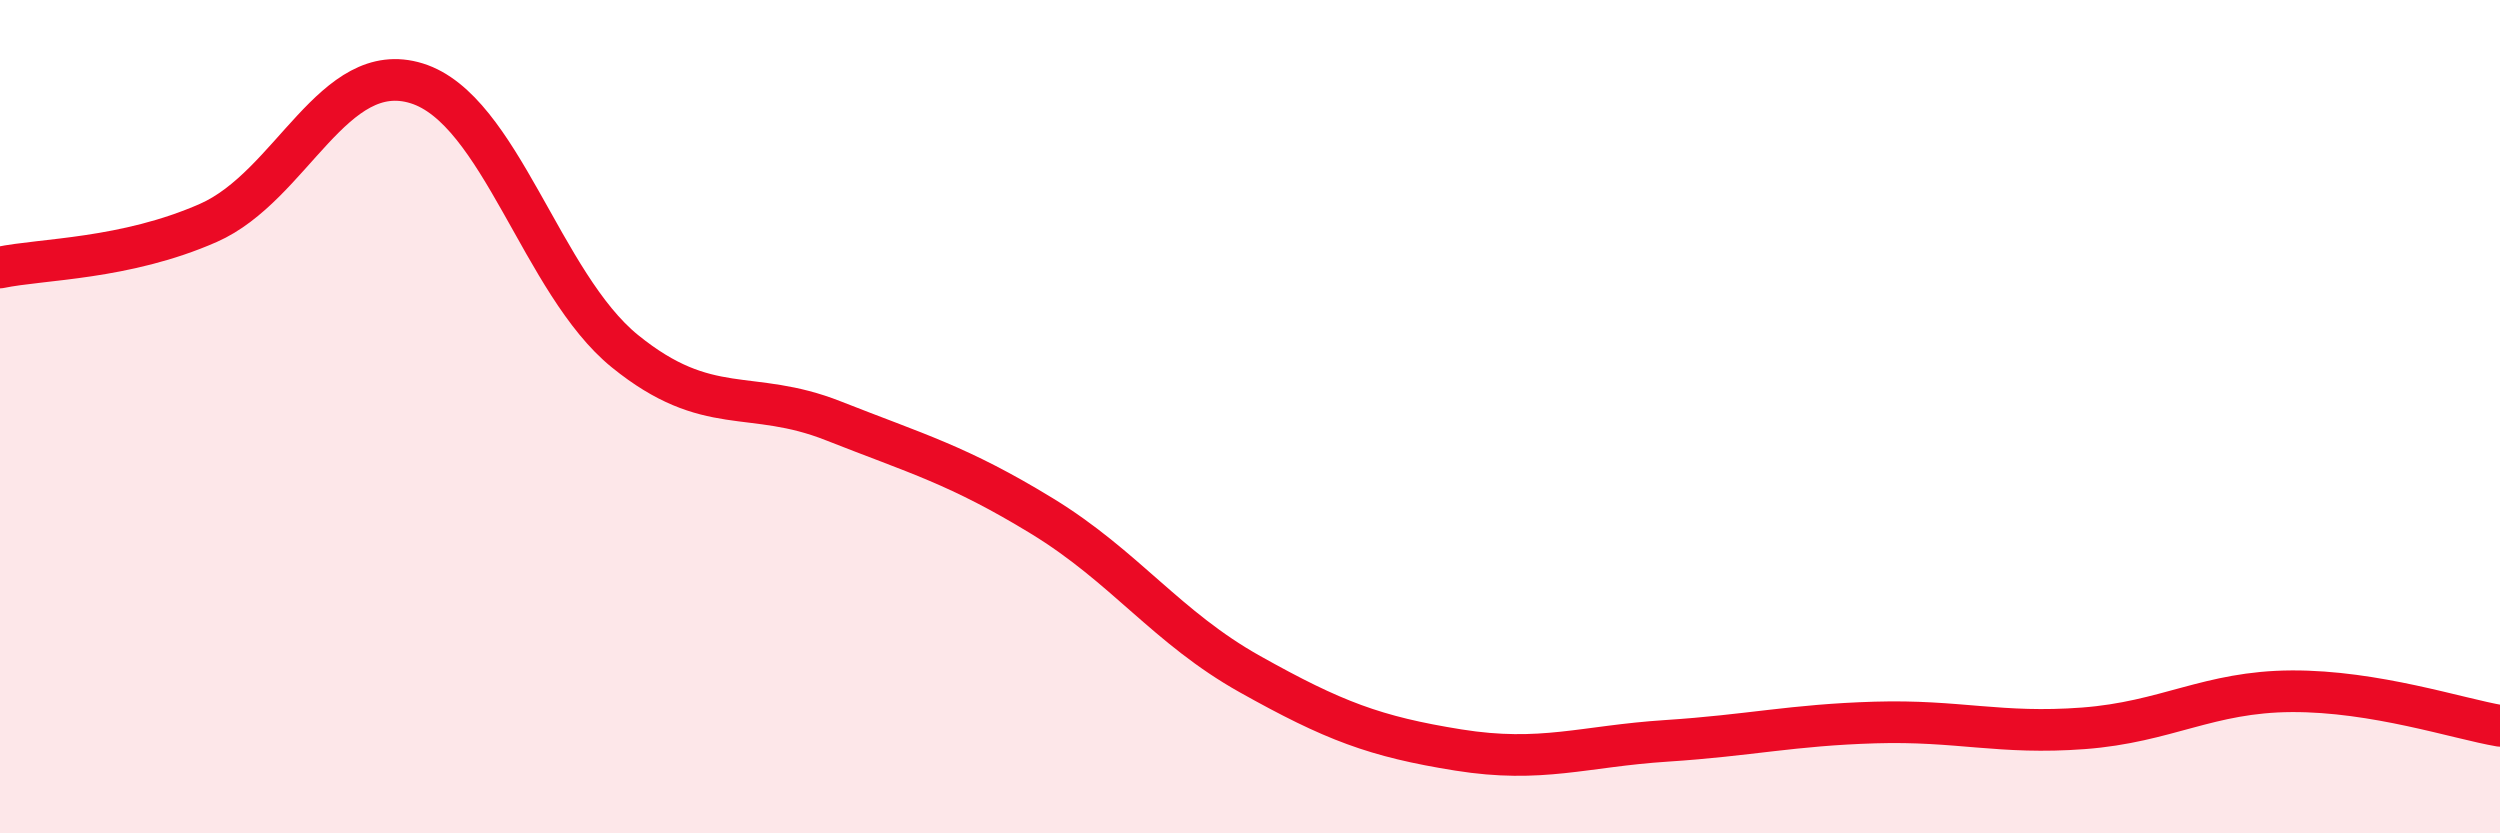 
    <svg width="60" height="20" viewBox="0 0 60 20" xmlns="http://www.w3.org/2000/svg">
      <path
        d="M 0,6.42 C 1,6.21 3,6.23 5,5.35 C 7,4.47 8,1.38 10,2 C 12,2.62 13,6.81 15,8.43 C 17,10.05 18,9.31 20,10.1 C 22,10.89 23,11.16 25,12.38 C 27,13.6 28,15.06 30,16.18 C 32,17.3 33,17.68 35,18 C 37,18.32 38,17.91 40,17.78 C 42,17.65 43,17.4 45,17.34 C 47,17.28 48,17.63 50,17.48 C 52,17.33 53,16.6 55,16.59 C 57,16.58 59,17.25 60,17.42L60 20L0 20Z"
        fill="#EB0A25"
        opacity="0.1"
        stroke-linecap="round"
        stroke-linejoin="round"
      />
      <path
        d="M 0,6.42 C 1,6.21 3,6.23 5,5.35 C 7,4.47 8,1.38 10,2 C 12,2.62 13,6.81 15,8.43 C 17,10.05 18,9.31 20,10.1 C 22,10.89 23,11.16 25,12.38 C 27,13.6 28,15.06 30,16.18 C 32,17.3 33,17.68 35,18 C 37,18.32 38,17.91 40,17.78 C 42,17.65 43,17.4 45,17.34 C 47,17.28 48,17.63 50,17.48 C 52,17.33 53,16.6 55,16.59 C 57,16.58 59,17.25 60,17.42"
        stroke="#EB0A25"
        stroke-width="1"
        fill="none"
        stroke-linecap="round"
        stroke-linejoin="round"
      />
    </svg>
  